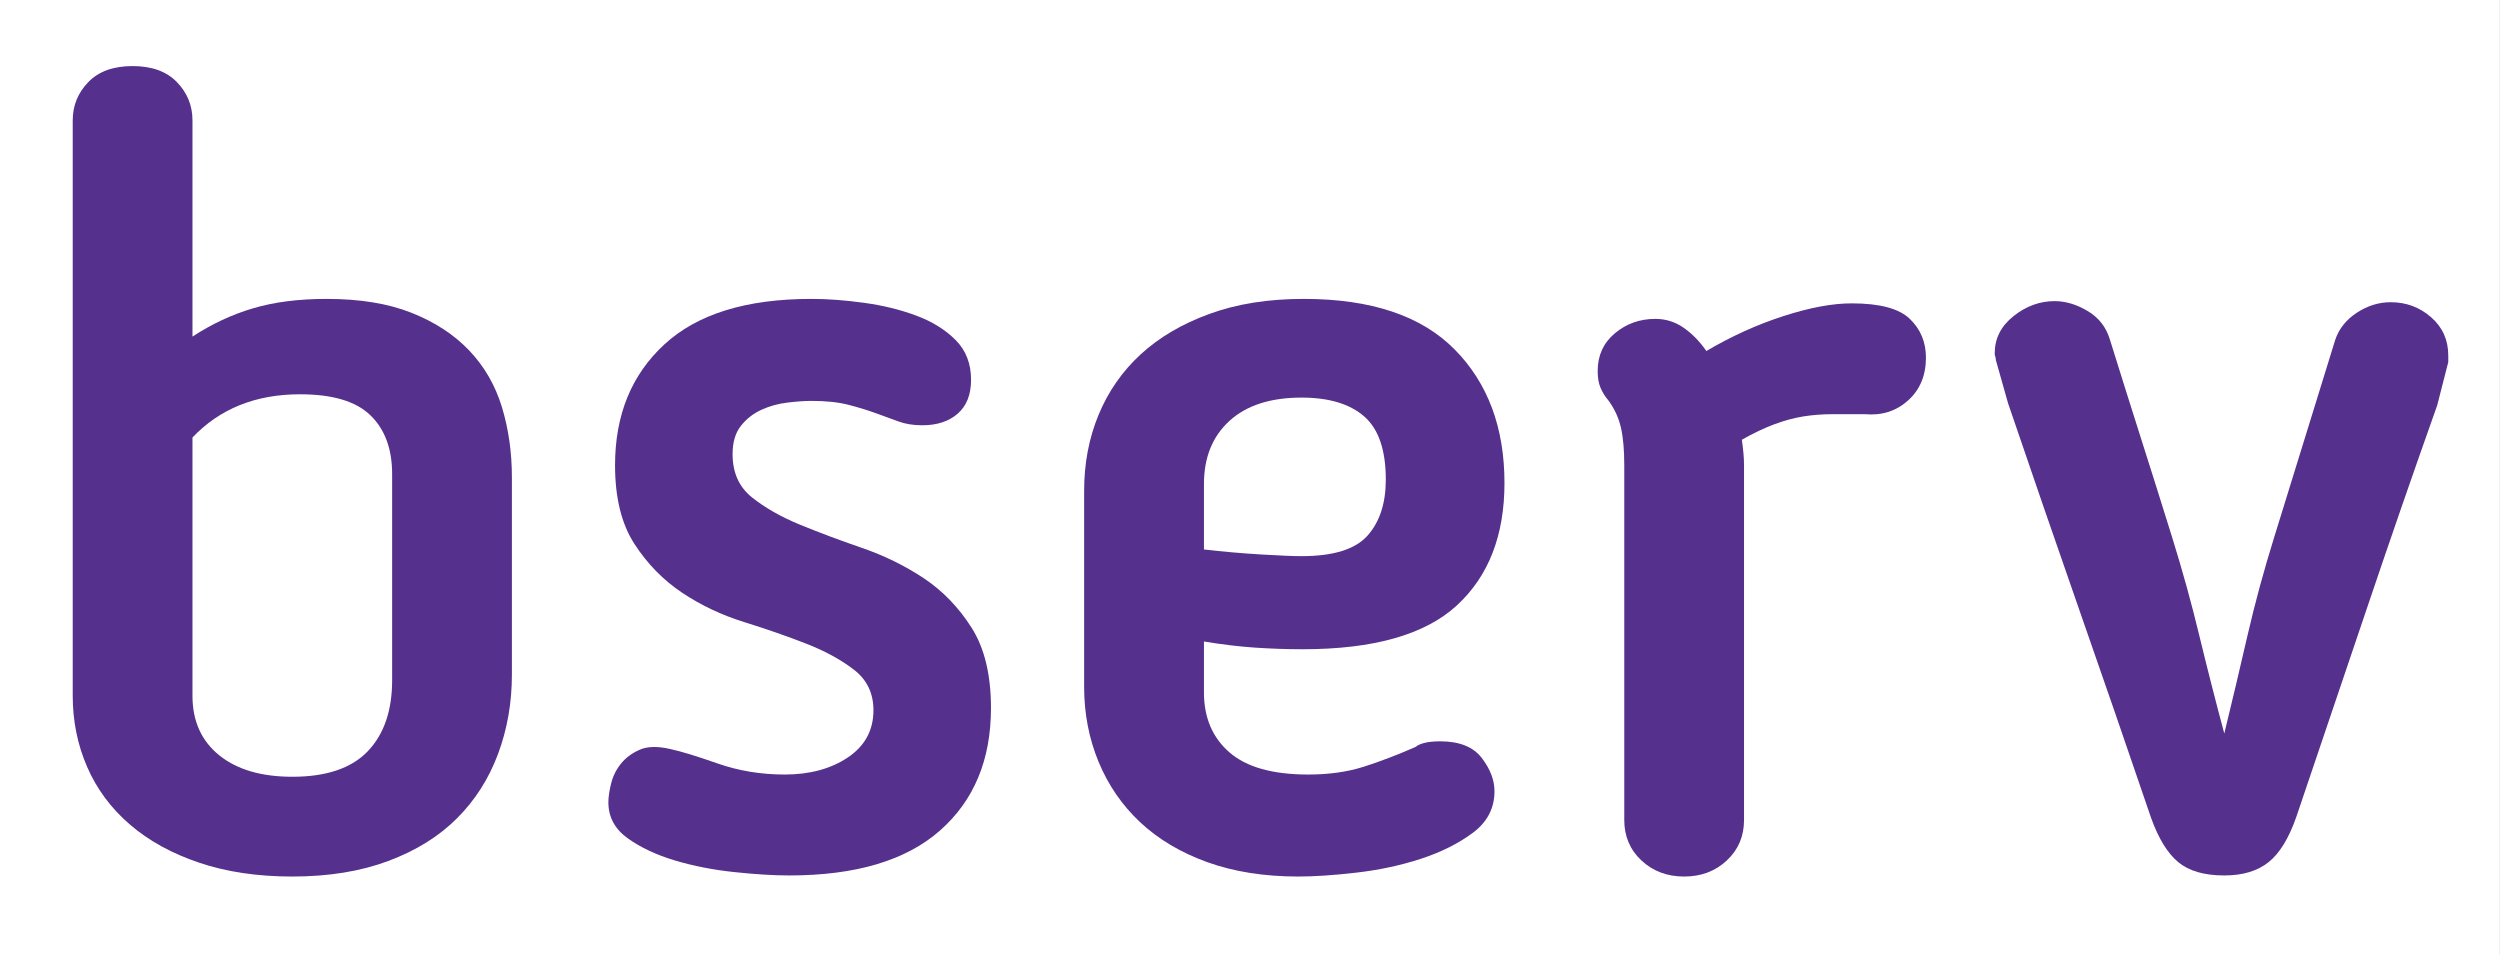 <?xml version="1.0" encoding="UTF-8"?>
<svg xmlns="http://www.w3.org/2000/svg" xmlns:xlink="http://www.w3.org/1999/xlink" width="649.134pt" height="248.031pt" viewBox="0 0 649.134 248.031" version="1.1">
<rect x="0" y="0" width="649.134" height="248.031" fill="#808080" stroke="none"/>
<defs>
<g>
<symbol overflow="visible" id="glyph0-0">
<path style="stroke:none;" d=""/>
</symbol>
<symbol overflow="visible" id="glyph0-1">
<path style="stroke:none;" d="M 50.969 -44.625 C 50.969 -38.094 53.27 -32.957 57.875 -29.219 C 62.488 -25.477 68.828 -23.609 76.891 -23.609 C 85.723 -23.609 92.25 -25.812 96.469 -30.219 C 100.695 -34.633 102.812 -40.781 102.812 -48.656 L 102.812 -102.203 C 102.812 -108.723 100.938 -113.805 97.188 -117.453 C 93.445 -121.098 87.352 -122.922 78.906 -122.922 C 67.383 -122.922 58.07 -119.18 50.969 -111.703 Z M 19.875 -194.031 C 19.875 -197.875 21.219 -201.188 23.906 -203.969 C 26.594 -206.75 30.43 -208.141 35.422 -208.141 C 40.41 -208.141 44.25 -206.75 46.938 -203.969 C 49.625 -201.188 50.969 -197.875 50.969 -194.031 L 50.969 -137.906 C 55.957 -141.164 61.188 -143.609 66.656 -145.234 C 72.133 -146.867 78.52 -147.688 85.812 -147.688 C 94.445 -147.688 101.789 -146.484 107.844 -144.078 C 113.895 -141.68 118.883 -138.422 122.812 -134.297 C 126.75 -130.172 129.582 -125.273 131.312 -119.609 C 133.039 -113.953 133.906 -107.863 133.906 -101.344 L 133.906 -50.094 C 133.906 -42.801 132.703 -35.938 130.297 -29.5 C 127.898 -23.07 124.348 -17.508 119.641 -12.812 C 114.941 -8.113 108.992 -4.422 101.797 -1.734 C 94.598 0.953 86.297 2.297 76.891 2.297 C 67.867 2.297 59.805 1.098 52.703 -1.297 C 45.598 -3.691 39.598 -7 34.703 -11.219 C 29.805 -15.445 26.109 -20.438 23.609 -26.188 C 21.117 -31.945 19.875 -38.094 19.875 -44.625 Z M 19.875 -194.031 "/>
</symbol>
<symbol overflow="visible" id="glyph0-2">
<path style="stroke:none;" d="M 13.828 -104.5 C 13.828 -117.551 18.098 -128.008 26.641 -135.875 C 35.18 -143.75 47.898 -147.688 64.797 -147.688 C 69.016 -147.688 73.57 -147.348 78.469 -146.672 C 83.363 -146.004 87.875 -144.898 92 -143.359 C 96.133 -141.828 99.547 -139.719 102.234 -137.031 C 104.922 -134.344 106.266 -130.891 106.266 -126.672 C 106.266 -122.836 105.109 -119.91 102.797 -117.891 C 100.492 -115.879 97.426 -114.875 93.594 -114.875 C 91.289 -114.875 89.223 -115.207 87.391 -115.875 C 85.566 -116.551 83.598 -117.27 81.484 -118.031 C 79.379 -118.801 77.031 -119.52 74.438 -120.188 C 71.844 -120.863 68.629 -121.203 64.797 -121.203 C 63.066 -121.203 61 -121.055 58.594 -120.766 C 56.195 -120.484 53.941 -119.859 51.828 -118.891 C 49.723 -117.93 47.945 -116.539 46.5 -114.719 C 45.062 -112.895 44.344 -110.453 44.344 -107.391 C 44.344 -102.586 46.02 -98.844 49.375 -96.156 C 52.738 -93.469 56.867 -91.113 61.766 -89.094 C 66.66 -87.082 72.035 -85.066 77.891 -83.047 C 83.742 -81.035 89.117 -78.398 94.016 -75.141 C 98.91 -71.879 103.035 -67.609 106.391 -62.328 C 109.754 -57.047 111.438 -50.086 111.438 -41.453 C 111.438 -28.016 107.02 -17.41 98.188 -9.641 C 89.363 -1.867 76.312 2.016 59.031 2.016 C 55 2.016 50.25 1.723 44.781 1.141 C 39.312 0.566 34.176 -0.438 29.375 -1.875 C 24.57 -3.312 20.488 -5.227 17.125 -7.625 C 13.77 -10.031 12.094 -13.148 12.094 -16.984 C 12.094 -18.328 12.332 -19.957 12.812 -21.875 C 13.289 -23.801 14.156 -25.531 15.406 -27.062 C 16.656 -28.594 18.285 -29.789 20.297 -30.656 C 22.316 -31.52 24.957 -31.566 28.219 -30.797 C 30.906 -30.223 34.984 -28.977 40.453 -27.062 C 45.93 -25.145 51.738 -24.188 57.875 -24.188 C 64.406 -24.188 69.879 -25.672 74.297 -28.641 C 78.711 -31.617 80.922 -35.695 80.922 -40.875 C 80.922 -45.289 79.238 -48.797 75.875 -51.391 C 72.52 -53.984 68.395 -56.238 63.5 -58.156 C 58.602 -60.07 53.227 -61.941 47.375 -63.766 C 41.52 -65.586 36.145 -68.129 31.25 -71.391 C 26.352 -74.66 22.223 -78.883 18.859 -84.062 C 15.504 -89.25 13.828 -96.062 13.828 -104.5 Z M 13.828 -104.5 "/>
</symbol>
<symbol overflow="visible" id="glyph0-3">
<path style="stroke:none;" d="M 69.688 -56.719 C 65.656 -56.719 61.523 -56.859 57.297 -57.141 C 53.078 -57.43 48.664 -57.961 44.062 -58.734 L 44.062 -45.484 C 44.062 -38.961 46.27 -33.781 50.688 -29.938 C 55.102 -26.102 61.914 -24.188 71.125 -24.188 C 76.5 -24.188 81.297 -24.859 85.516 -26.203 C 89.742 -27.547 94.258 -29.27 99.062 -31.375 C 99.445 -31.758 100.164 -32.094 101.219 -32.375 C 102.281 -32.664 103.672 -32.812 105.391 -32.812 C 110.391 -32.812 113.988 -31.375 116.188 -28.5 C 118.395 -25.625 119.5 -22.742 119.5 -19.859 C 119.5 -15.453 117.629 -11.852 113.891 -9.062 C 110.148 -6.281 105.641 -4.023 100.359 -2.297 C 95.078 -0.578 89.508 0.613 83.656 1.281 C 77.801 1.957 72.758 2.297 68.531 2.297 C 59.707 2.297 51.836 1.051 44.922 -1.438 C 38.016 -3.938 32.207 -7.391 27.5 -11.797 C 22.801 -16.211 19.203 -21.441 16.703 -27.484 C 14.203 -33.535 12.953 -40.016 12.953 -46.922 L 12.953 -97.891 C 12.953 -104.984 14.203 -111.551 16.703 -117.594 C 19.203 -123.645 22.848 -128.879 27.641 -133.297 C 32.441 -137.711 38.395 -141.211 45.5 -143.797 C 52.602 -146.391 60.758 -147.688 69.969 -147.688 C 87.445 -147.688 100.504 -143.316 109.141 -134.578 C 117.773 -125.848 122.094 -114.285 122.094 -99.891 C 122.094 -86.266 117.961 -75.66 109.703 -68.078 C 101.453 -60.504 88.113 -56.719 69.688 -56.719 Z M 91.281 -100.766 C 91.281 -108.441 89.41 -113.91 85.672 -117.172 C 81.93 -120.43 76.508 -122.062 69.406 -122.062 C 61.344 -122.062 55.102 -120.047 50.688 -116.016 C 46.27 -111.984 44.062 -106.516 44.062 -99.609 L 44.062 -82.625 C 49.051 -82.051 53.992 -81.617 58.891 -81.328 C 63.785 -81.035 67.289 -80.891 69.406 -80.891 C 77.656 -80.891 83.363 -82.664 86.531 -86.219 C 89.695 -89.77 91.281 -94.617 91.281 -100.766 Z M 91.281 -100.766 "/>
</symbol>
<symbol overflow="visible" id="glyph0-4">
<path style="stroke:none;" d="M 83.219 -117.75 C 80.145 -117.75 77.312 -117.75 74.719 -117.75 C 72.133 -117.75 69.641 -117.555 67.234 -117.172 C 64.836 -116.785 62.344 -116.113 59.75 -115.156 C 57.156 -114.195 54.328 -112.852 51.266 -111.125 C 51.453 -109.781 51.594 -108.578 51.688 -107.516 C 51.781 -106.461 51.828 -105.457 51.828 -104.5 L 51.828 -12.375 C 51.828 -8.156 50.336 -4.656 47.359 -1.875 C 44.391 0.906 40.695 2.297 36.281 2.297 C 31.863 2.297 28.164 0.906 25.188 -1.875 C 22.219 -4.656 20.734 -8.156 20.734 -12.375 L 20.734 -104.5 C 20.734 -108.531 20.441 -111.789 19.859 -114.281 C 19.285 -116.781 18.234 -119.086 16.703 -121.203 C 15.742 -122.348 15.023 -123.5 14.547 -124.656 C 14.066 -125.812 13.828 -127.25 13.828 -128.969 C 13.828 -133 15.312 -136.258 18.281 -138.75 C 21.258 -141.25 24.766 -142.5 28.797 -142.5 C 31.484 -142.5 33.93 -141.734 36.141 -140.203 C 38.348 -138.672 40.316 -136.656 42.047 -134.156 C 48.566 -138 55.234 -141.02 62.047 -143.219 C 68.867 -145.426 74.773 -146.531 79.766 -146.531 C 87.055 -146.531 92.094 -145.188 94.875 -142.5 C 97.664 -139.812 99.062 -136.457 99.062 -132.438 C 99.062 -127.82 97.523 -124.125 94.453 -121.344 C 91.379 -118.562 87.633 -117.363 83.219 -117.75 Z M 83.219 -117.75 "/>
</symbol>
<symbol overflow="visible" id="glyph0-5">
<path style="stroke:none;" d="M 120.656 -120.047 C 114.32 -102.203 108.176 -84.453 102.219 -66.797 C 96.27 -49.141 90.227 -31.289 84.094 -13.25 C 82.164 -7.676 79.758 -3.738 76.875 -1.438 C 74 0.863 70.164 2.016 65.375 2.016 C 60.188 2.016 56.203 0.863 53.422 -1.438 C 50.641 -3.738 48.285 -7.578 46.359 -12.953 C 40.211 -30.992 34.02 -48.938 27.781 -66.781 C 21.551 -84.633 15.363 -102.582 9.219 -120.625 L 6.047 -131.859 C 6.047 -132.242 6 -132.531 5.906 -132.719 C 5.812 -132.906 5.766 -133.191 5.766 -133.578 C 5.766 -137.422 7.395 -140.633 10.656 -143.219 C 13.914 -145.812 17.469 -147.109 21.312 -147.109 C 24.188 -147.109 27.062 -146.242 29.938 -144.516 C 32.82 -142.797 34.742 -140.301 35.703 -137.031 C 38.391 -128.395 41.078 -119.852 43.766 -111.406 C 46.453 -102.969 49.141 -94.43 51.828 -85.797 C 54.516 -77.16 56.863 -68.664 58.875 -60.312 C 60.895 -51.969 63.062 -43.473 65.375 -34.828 C 67.477 -43.473 69.488 -51.969 71.406 -60.312 C 73.332 -68.664 75.641 -77.16 78.328 -85.797 C 81.016 -94.43 83.656 -102.969 86.25 -111.406 C 88.844 -119.852 91.484 -128.395 94.172 -137.031 C 95.129 -139.914 97 -142.27 99.781 -144.094 C 102.562 -145.914 105.488 -146.828 108.562 -146.828 C 112.594 -146.828 116.094 -145.531 119.062 -142.938 C 122.039 -140.344 123.531 -137.031 123.531 -133 L 123.531 -131.281 Z M 120.656 -120.047 "/>
</symbol>
</g>
<clipPath id="clip1">
  <path d="M 0 0 L 649.105 0 L 649.105 248.004 L 0 248.004 Z M 0 0 "/>
</clipPath>
</defs>
<g id="surface1">
<g clip-path="url(#clip1)" clip-rule="nonzero">
<path style=" stroke:none;fill-rule:evenodd;fill:rgb(100%,100%,100%);fill-opacity:1;" d="M 0 0 L 649.105 0 L 649.105 248.004 L 0 248.004 Z M 0 0 "/>
</g>
<g style="fill:rgb(33.333%,18.822%,55.293%);fill-opacity:1;">
  <use xlink:href="#glyph0-1" x="-0.992" y="225.298"/>
  <use xlink:href="#glyph0-2" x="145.873" y="225.298"/>
  <use xlink:href="#glyph0-3" x="268.548" y="225.298"/>
  <use xlink:href="#glyph0-4" x="401.015" y="225.298"/>
</g>
<g style="fill:rgb(33.333%,18.822%,55.293%);fill-opacity:1;">
  <use xlink:href="#glyph0-5" x="512.171" y="225.298"/>
</g>
</g>
</svg>
